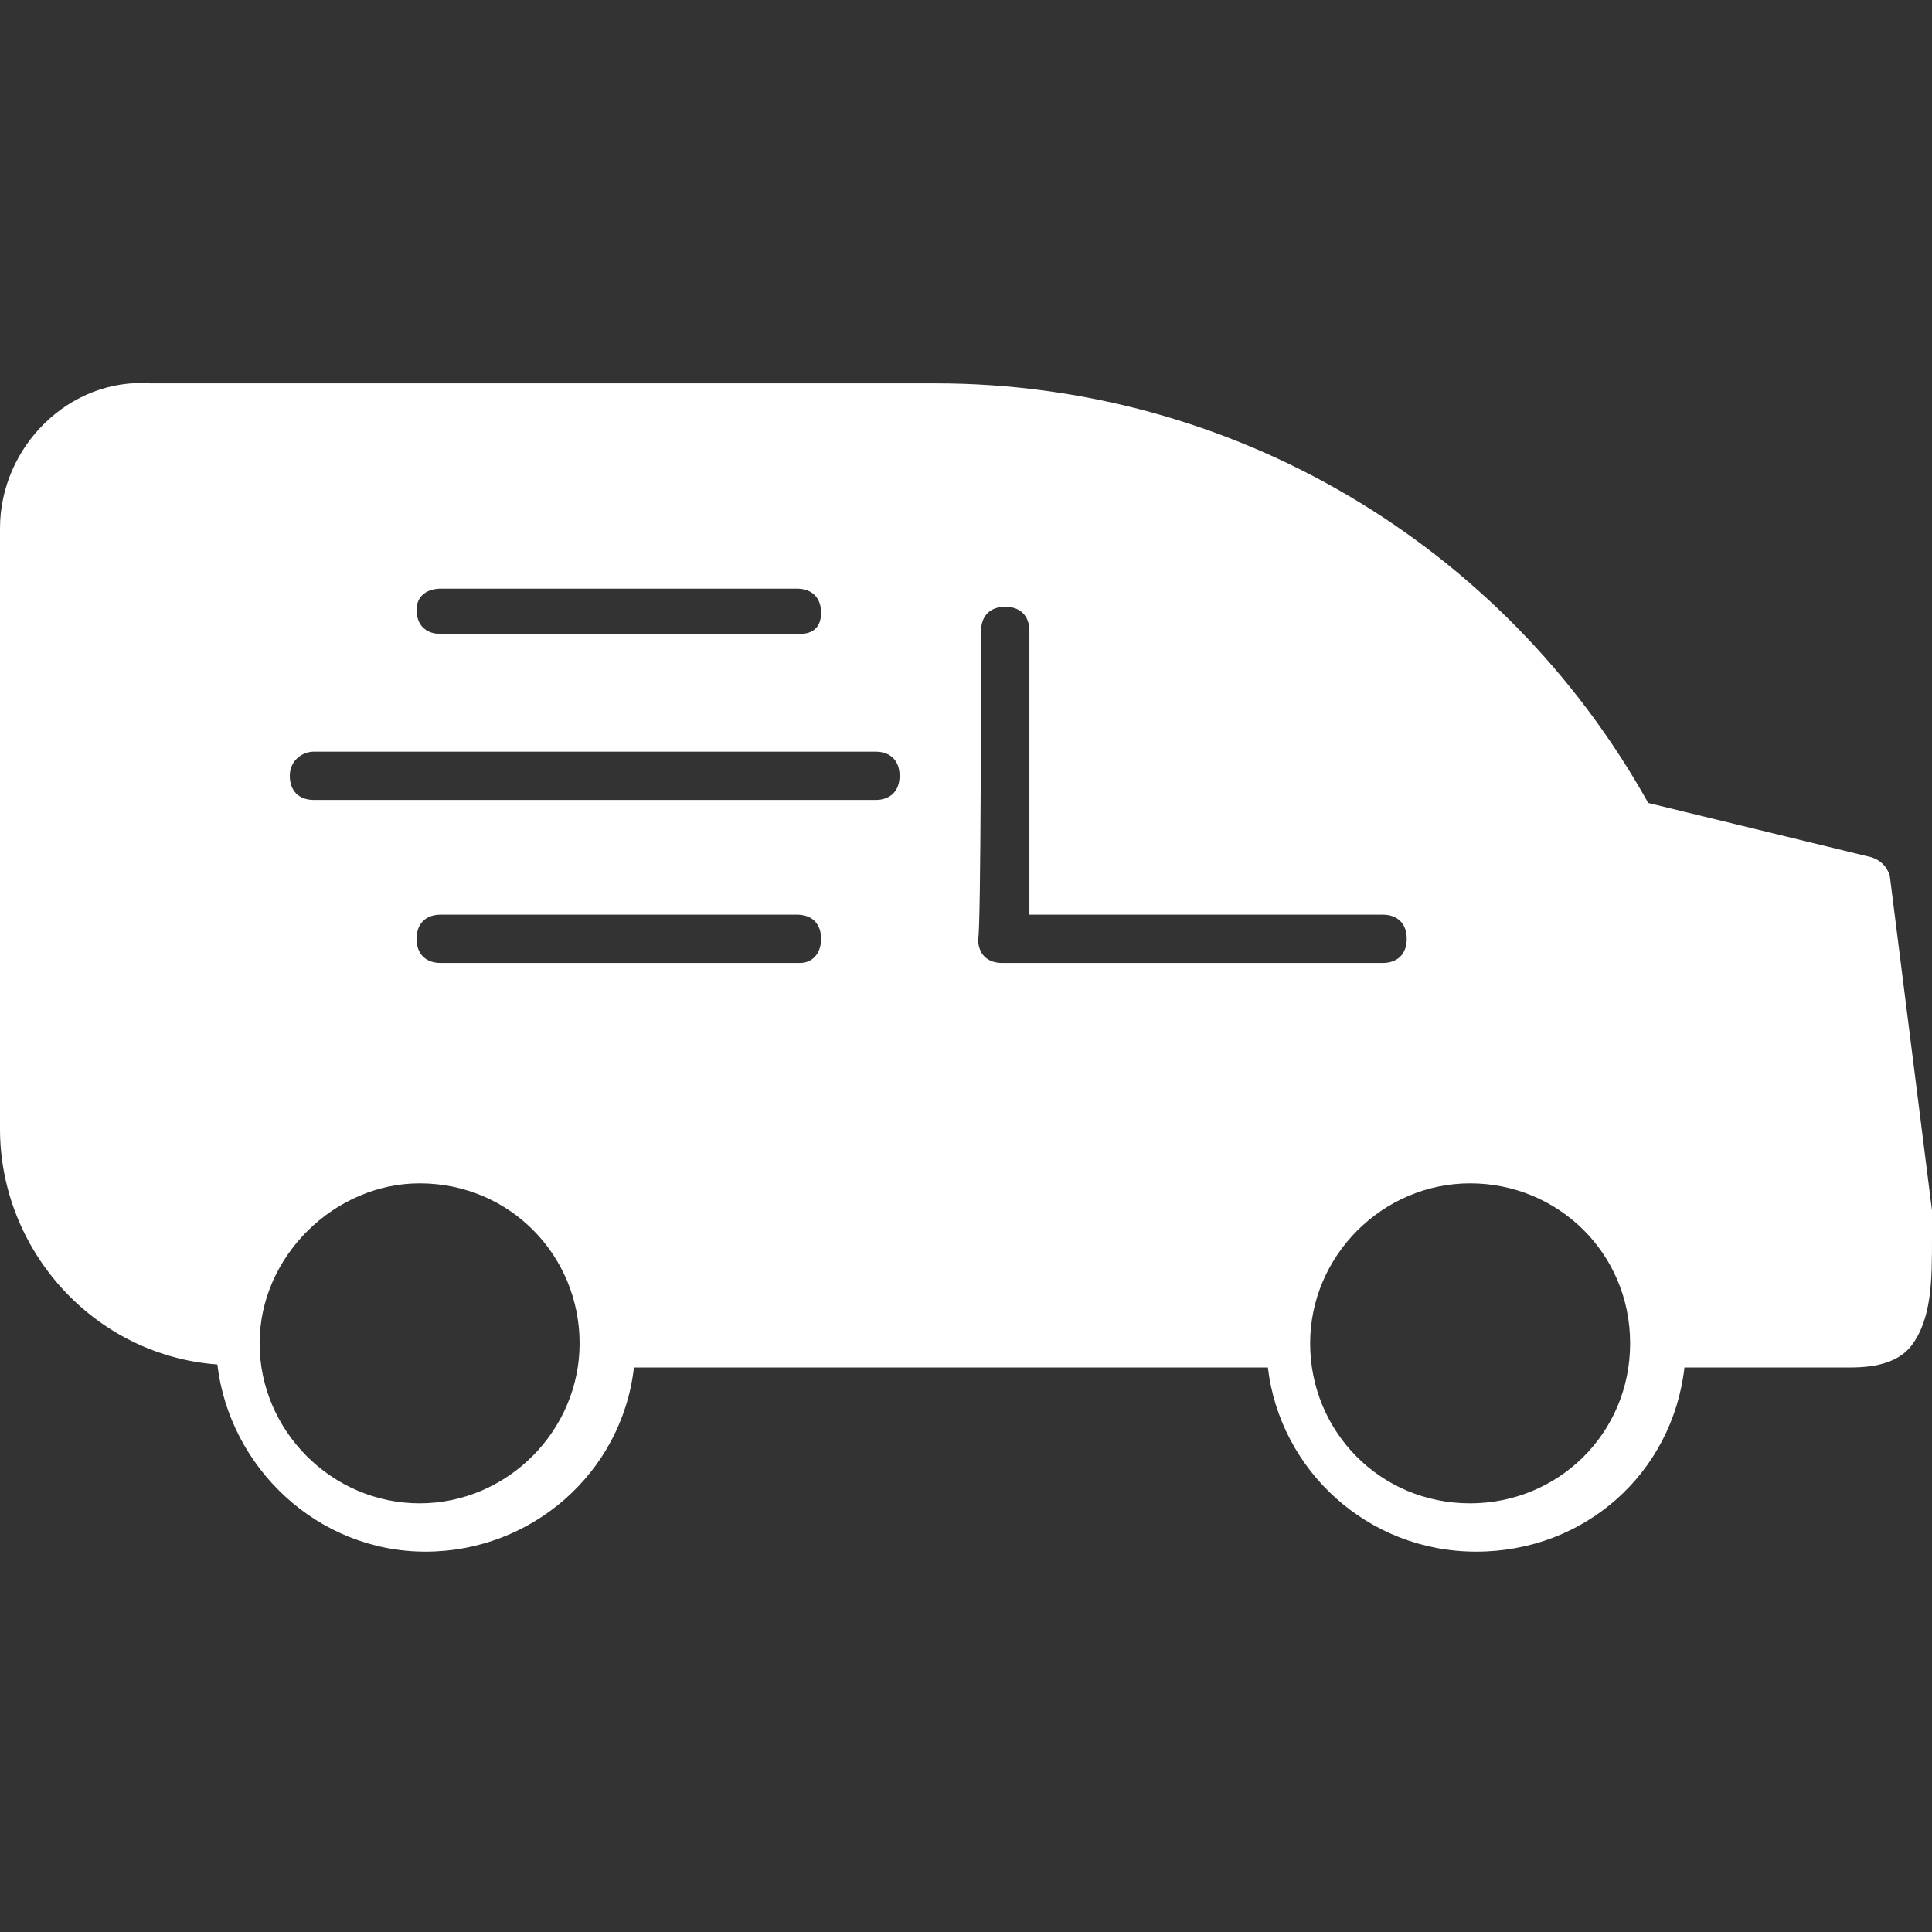 <?xml version="1.0" encoding="utf-8"?>
<!-- Generator: Adobe Illustrator 25.2.3, SVG Export Plug-In . SVG Version: 6.00 Build 0)  -->
<svg version="1.1" id="Laag_1" xmlns="http://www.w3.org/2000/svg" xmlns:xlink="http://www.w3.org/1999/xlink" x="0px" y="0px"
	 viewBox="0 0 64 64" style="enable-background:new 0 0 64 64;" xml:space="preserve">
<rect x="0" y="0" width="64" height="64" fill="#333333" stroke="none"/>
<style type="text/css">
	.st0{fill:#FFFFFF;}
</style>
<g>
	<path class="st0" d="M7.2,45.2c0.4,3.4,3.3,6.2,6.9,6.2c3.5,0,6.5-2.6,6.9-6.1H42c0.4,3.4,3.3,6.1,6.9,6.1s6.5-2.6,6.9-6.1h5.5
		c0.9,0,1.6-0.2,2-0.7C64,43.7,64,42.4,64,41c0-0.2,0-0.5,0-0.8v-0.1L62.6,29c-0.1-0.3-0.3-0.5-0.6-0.6l-7.4-1.8
		C49.8,18,40.8,12.7,31,12.7H5c-2.7-0.2-5,2.1-5,4.8v19.9C0,41.4,3.1,44.9,7.2,45.2z M54,44.5c0,3-2.4,5.3-5.3,5.3
		c-3,0-5.3-2.4-5.3-5.3s2.4-5.3,5.3-5.3C51.6,39.2,54,41.5,54,44.5z M32.5,20.9c0-0.5,0.3-0.8,0.8-0.8c0.5,0,0.8,0.3,0.8,0.8v9.4
		h11.7c0.5,0,0.8,0.3,0.8,0.8s-0.3,0.8-0.8,0.8H33.2c-0.5,0-0.8-0.3-0.8-0.8C32.5,31.1,32.5,20.9,32.5,20.9z M26.5,31.9H14.6
		c-0.5,0-0.8-0.3-0.8-0.8s0.3-0.8,0.8-0.8h11.8c0.5,0,0.8,0.3,0.8,0.8S26.9,31.9,26.5,31.9z M14.6,19.5h11.8c0.5,0,0.8,0.3,0.8,0.8
		S26.9,21,26.5,21H14.6c-0.5,0-0.8-0.3-0.8-0.8S14.2,19.5,14.6,19.5z M10.4,24.9H29c0.5,0,0.8,0.3,0.8,0.8s-0.3,0.8-0.8,0.8H10.4
		c-0.5,0-0.8-0.3-0.8-0.8S10,24.9,10.4,24.9z M13.9,39.2c3,0,5.3,2.4,5.3,5.3c0,2.9-2.4,5.3-5.3,5.3s-5.3-2.4-5.3-5.3
		S11.1,39.2,13.9,39.2z"/>
</g>
</svg>
